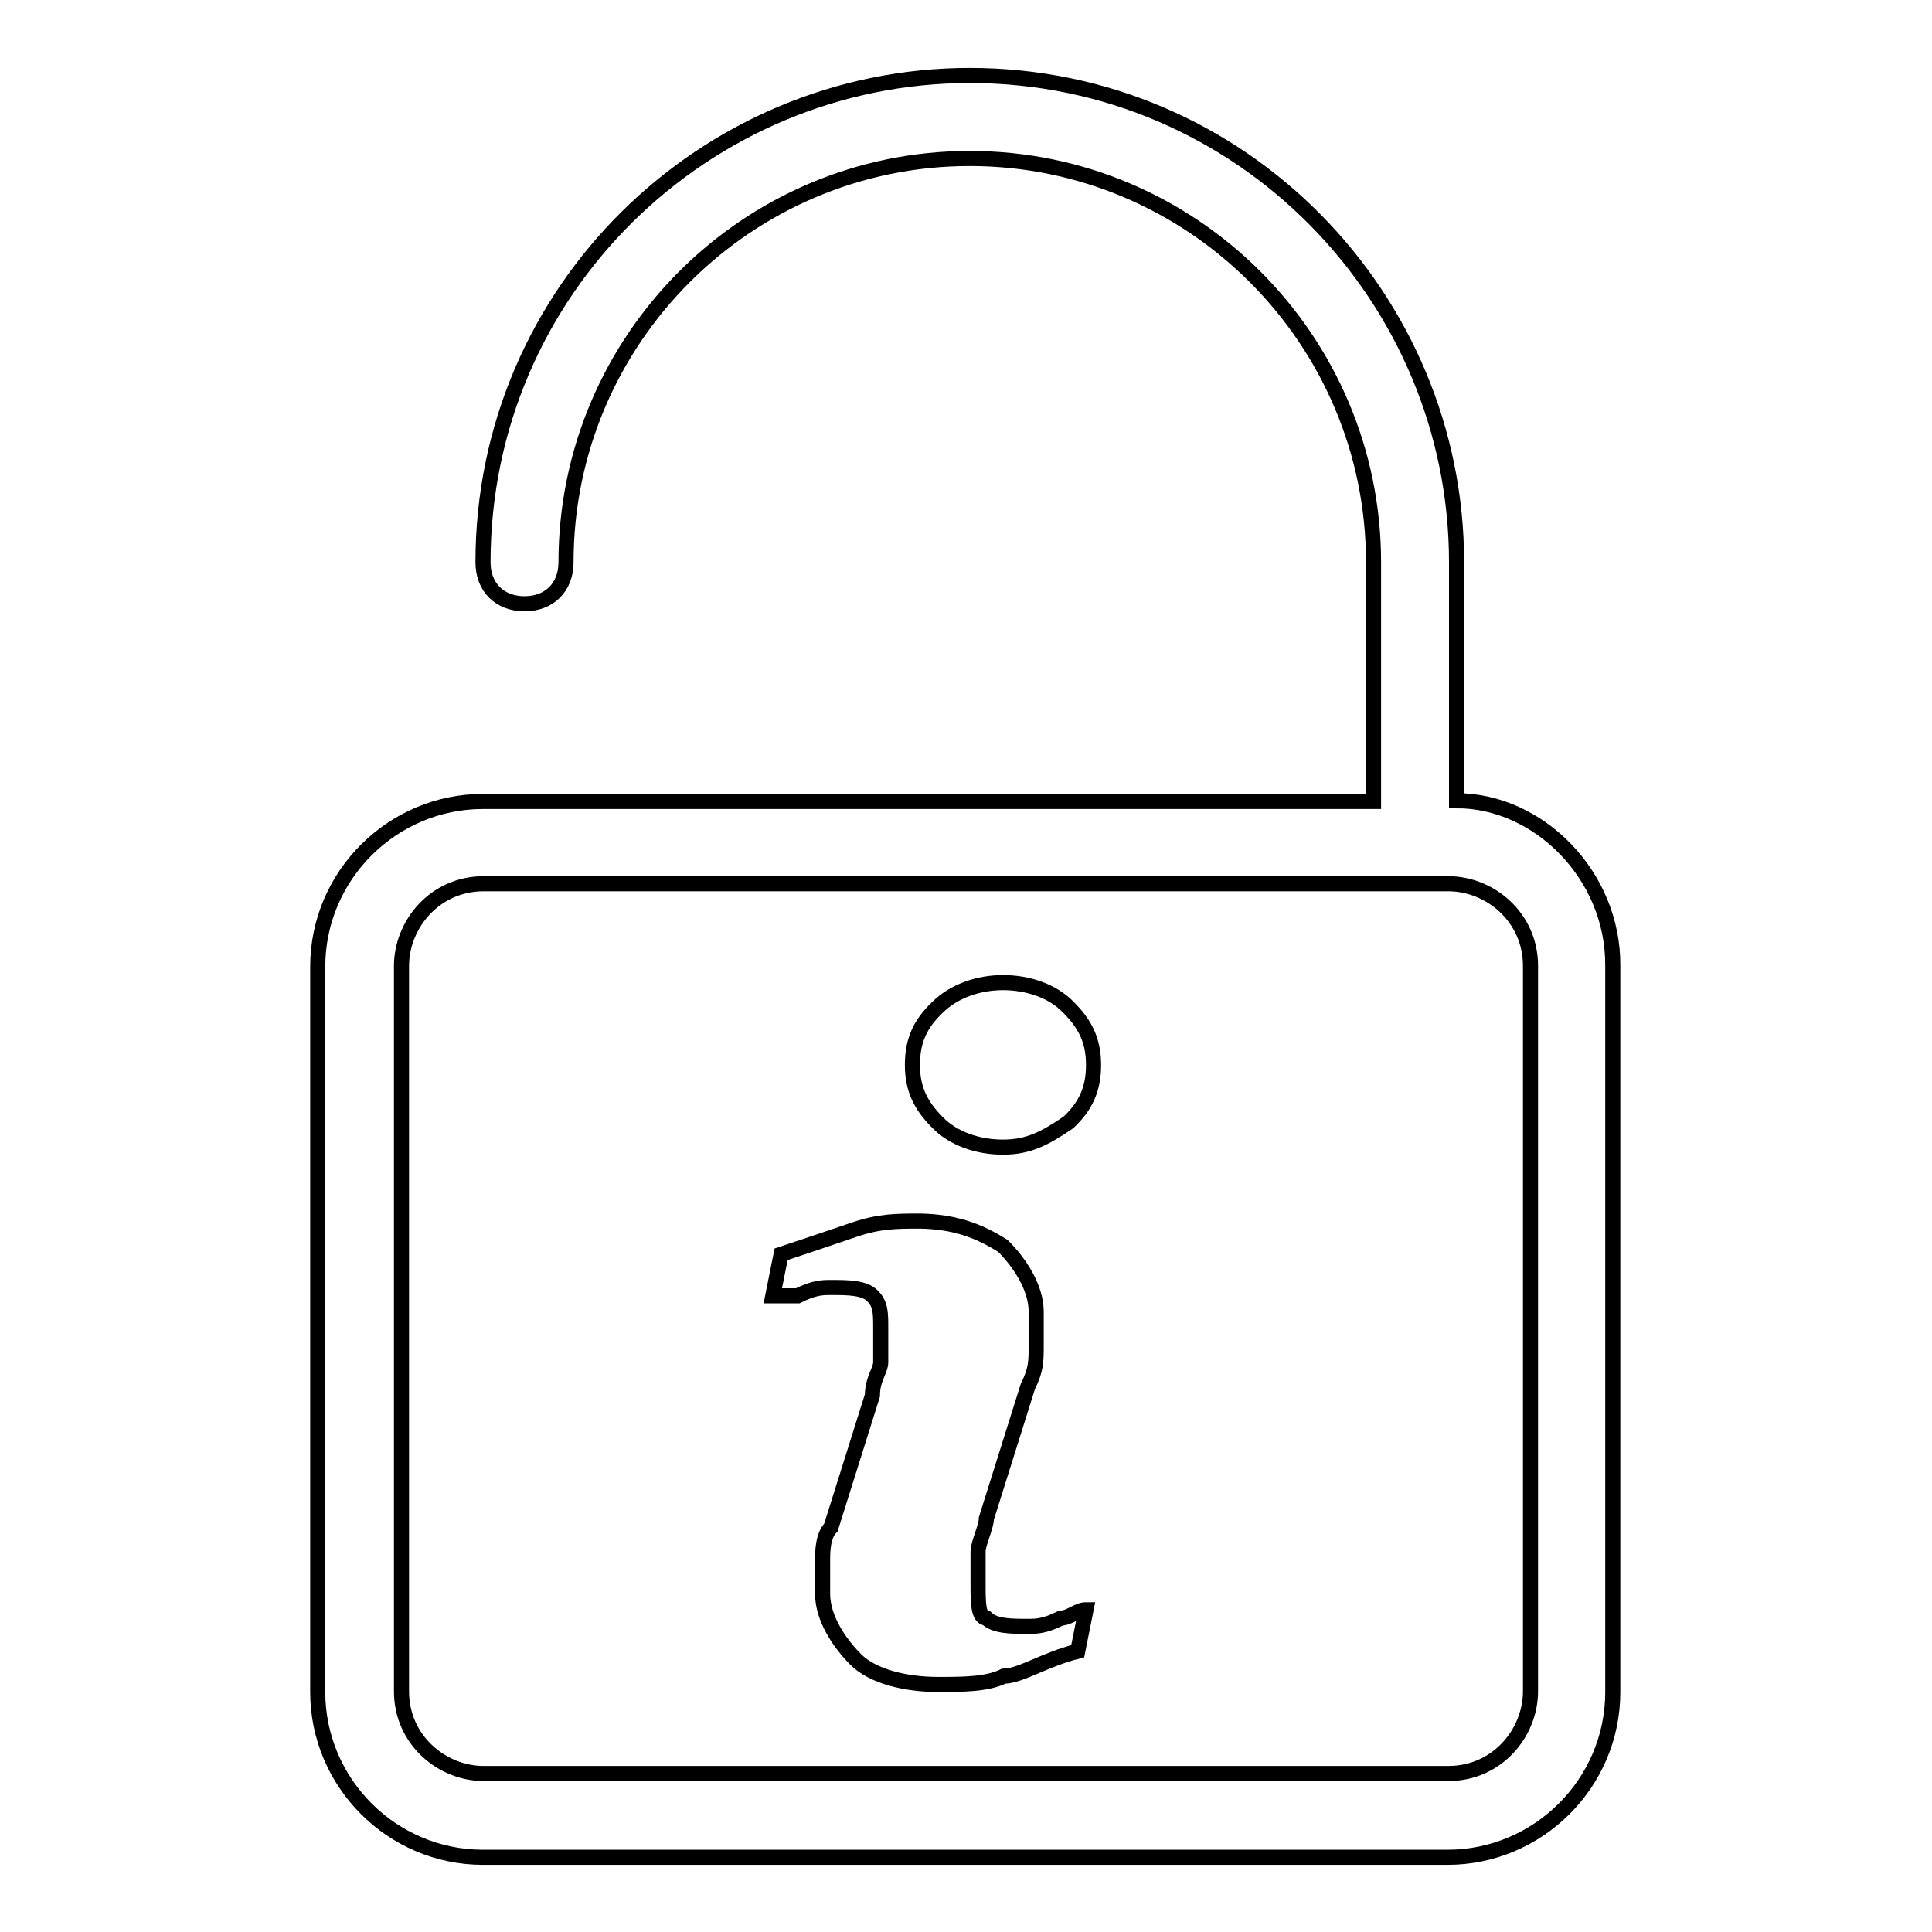 <?xml version="1.0" encoding="utf-8"?>
<!-- Svg Vector Icons : http://www.onlinewebfonts.com/icon -->
<!DOCTYPE svg PUBLIC "-//W3C//DTD SVG 1.1//EN" "http://www.w3.org/Graphics/SVG/1.1/DTD/svg11.dtd">
<svg version="1.1" xmlns="http://www.w3.org/2000/svg" xmlns:xlink="http://www.w3.org/1999/xlink" x="0px" y="0px" viewBox="0 0 256 256" enable-background="new 0 0 256 256" xml:space="preserve">
<g> <path stroke-width="2" fill-opacity="0" stroke="#000000"  d="M193,106.1V74.5c0-35-28.4-64.5-64.5-64.5c-35,0-64.5,28.4-64.5,64.5c0,3.3,2.2,5.5,5.5,5.5 s5.5-2.2,5.5-5.5c0-29.5,24-53.5,53.5-53.5c29.5,0,53.5,24,53.5,53.5v31.7h-118c-12,0-21.9,9.8-21.9,21.9v96.1 c0,12,9.8,21.9,21.9,21.9h127.8c12,0,21.9-9.8,21.9-21.9V128C213.8,116,203.9,106.1,193,106.1z M202.8,224.1 c0,5.5-4.4,10.9-10.9,10.9H64.1c-5.5,0-10.9-4.4-10.9-10.9V128c0-5.5,4.4-10.9,10.9-10.9h127.8c5.5,0,10.9,4.4,10.9,10.9V224.1z  M132.9,152c-3.3,0-6.6-1.1-8.7-3.3c-2.2-2.2-3.3-4.4-3.3-7.6c0-3.3,1.1-5.5,3.3-7.6c2.2-2.2,5.5-3.3,8.7-3.3 c3.3,0,6.6,1.1,8.7,3.3c2.2,2.2,3.3,4.4,3.3,7.6c0,3.3-1.1,5.5-3.3,7.6C138.4,150.9,136.2,152,132.9,152z M132.9,165.1 c2.2,2.2,4.4,5.5,4.4,8.7c0,1.1,0,2.2,0,4.4c0,2.2,0,3.3-1.1,5.5l-5.5,17.5c0,1.1-1.1,3.3-1.1,4.4c0,2.2,0,3.3,0,4.4 c0,2.2,0,4.4,1.1,4.4c1.1,1.1,3.3,1.1,5.5,1.1c1.1,0,2.2,0,4.4-1.1c1.1,0,2.2-1.1,3.3-1.1l-1.1,5.5c-4.4,1.1-7.6,3.3-9.8,3.3 c-2.2,1.1-5.5,1.1-8.7,1.1c-4.4,0-8.7-1.1-10.9-3.3c-2.2-2.2-4.4-5.5-4.4-8.7c0-1.1,0-3.3,0-4.4c0-1.1,0-3.3,1.1-4.4l5.5-17.5 c0-2.2,1.1-3.3,1.1-4.4c0-1.1,0-3.3,0-4.4c0-2.2,0-3.3-1.1-4.4c-1.1-1.1-3.3-1.1-5.5-1.1c-1.1,0-2.2,0-4.4,1.1c-1.1,0-3.3,0-3.3,0 l1.1-5.5c3.3-1.1,6.6-2.2,9.8-3.3c3.3-1.1,5.5-1.1,8.7-1.1C126.4,161.9,129.6,163,132.9,165.1z"/></g>
</svg>